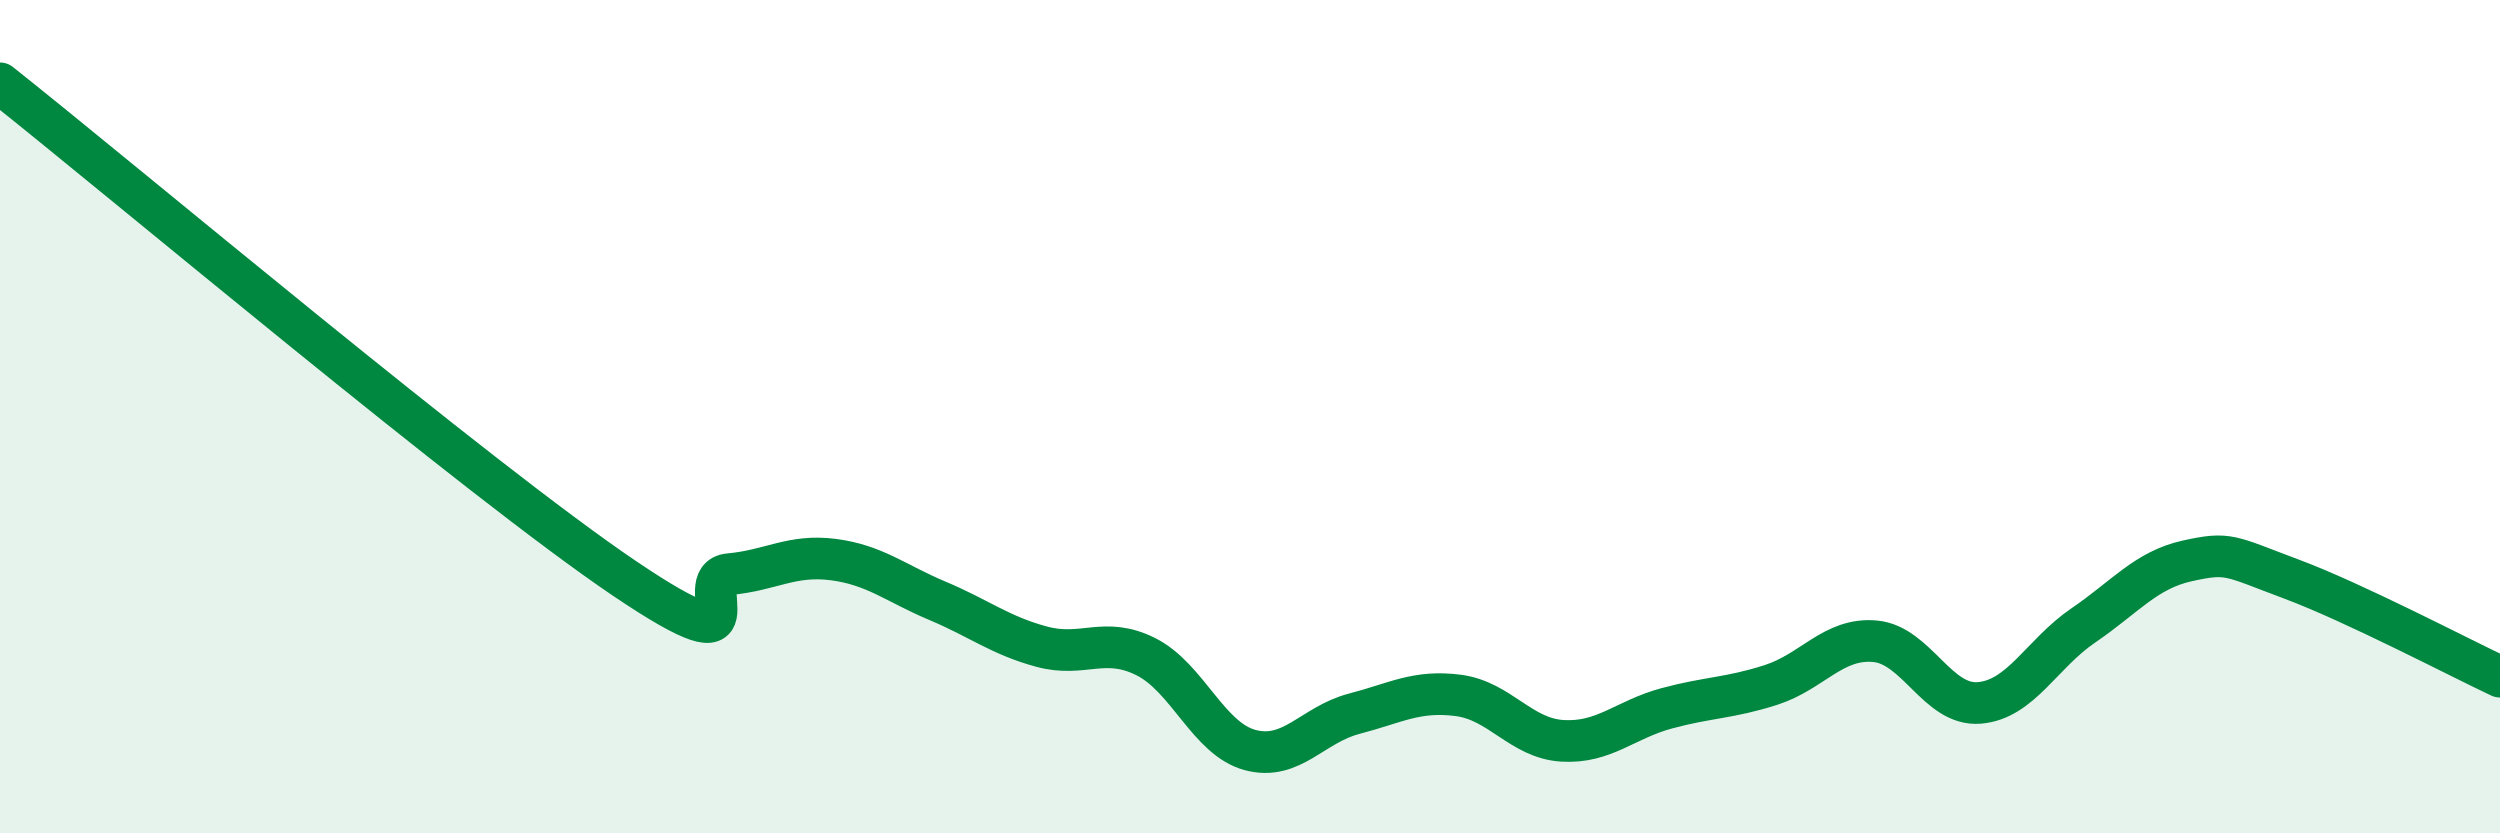 
    <svg width="60" height="20" viewBox="0 0 60 20" xmlns="http://www.w3.org/2000/svg">
      <path
        d="M 0,2 C 3,4.38 11.5,11.53 15,13.89 C 18.5,16.25 16.5,13.87 17.5,13.78 C 18.5,13.69 19,13.3 20,13.43 C 21,13.56 21.5,14 22.5,14.42 C 23.5,14.84 24,15.25 25,15.52 C 26,15.79 26.5,15.26 27.5,15.76 C 28.5,16.26 29,17.73 30,18 C 31,18.27 31.5,17.39 32.5,17.13 C 33.5,16.87 34,16.56 35,16.69 C 36,16.82 36.5,17.72 37.5,17.78 C 38.5,17.84 39,17.27 40,17 C 41,16.73 41.5,16.76 42.5,16.44 C 43.5,16.12 44,15.3 45,15.39 C 46,15.48 46.5,16.95 47.5,16.87 C 48.5,16.79 49,15.69 50,15.01 C 51,14.33 51.5,13.68 52.5,13.46 C 53.5,13.24 53.5,13.34 55,13.9 C 56.5,14.46 59,15.77 60,16.24L60 20L0 20Z"
        fill="#008740"
        opacity="0.1"
        stroke-linecap="round"
        stroke-linejoin="round"
      />
      <path
        d="M 0,2 C 3,4.38 11.5,11.53 15,13.89 C 18.5,16.25 16.5,13.87 17.5,13.78 C 18.5,13.69 19,13.3 20,13.43 C 21,13.56 21.5,14 22.5,14.42 C 23.5,14.84 24,15.25 25,15.52 C 26,15.79 26.5,15.26 27.5,15.76 C 28.5,16.26 29,17.73 30,18 C 31,18.27 31.5,17.39 32.5,17.13 C 33.5,16.87 34,16.56 35,16.69 C 36,16.82 36.5,17.72 37.5,17.78 C 38.5,17.84 39,17.27 40,17 C 41,16.73 41.5,16.76 42.5,16.44 C 43.5,16.12 44,15.3 45,15.39 C 46,15.48 46.5,16.95 47.5,16.87 C 48.5,16.79 49,15.69 50,15.01 C 51,14.33 51.5,13.68 52.5,13.46 C 53.5,13.24 53.5,13.34 55,13.9 C 56.5,14.46 59,15.77 60,16.24"
        stroke="#008740"
        stroke-width="1"
        fill="none"
        stroke-linecap="round"
        stroke-linejoin="round"
      />
    </svg>
  